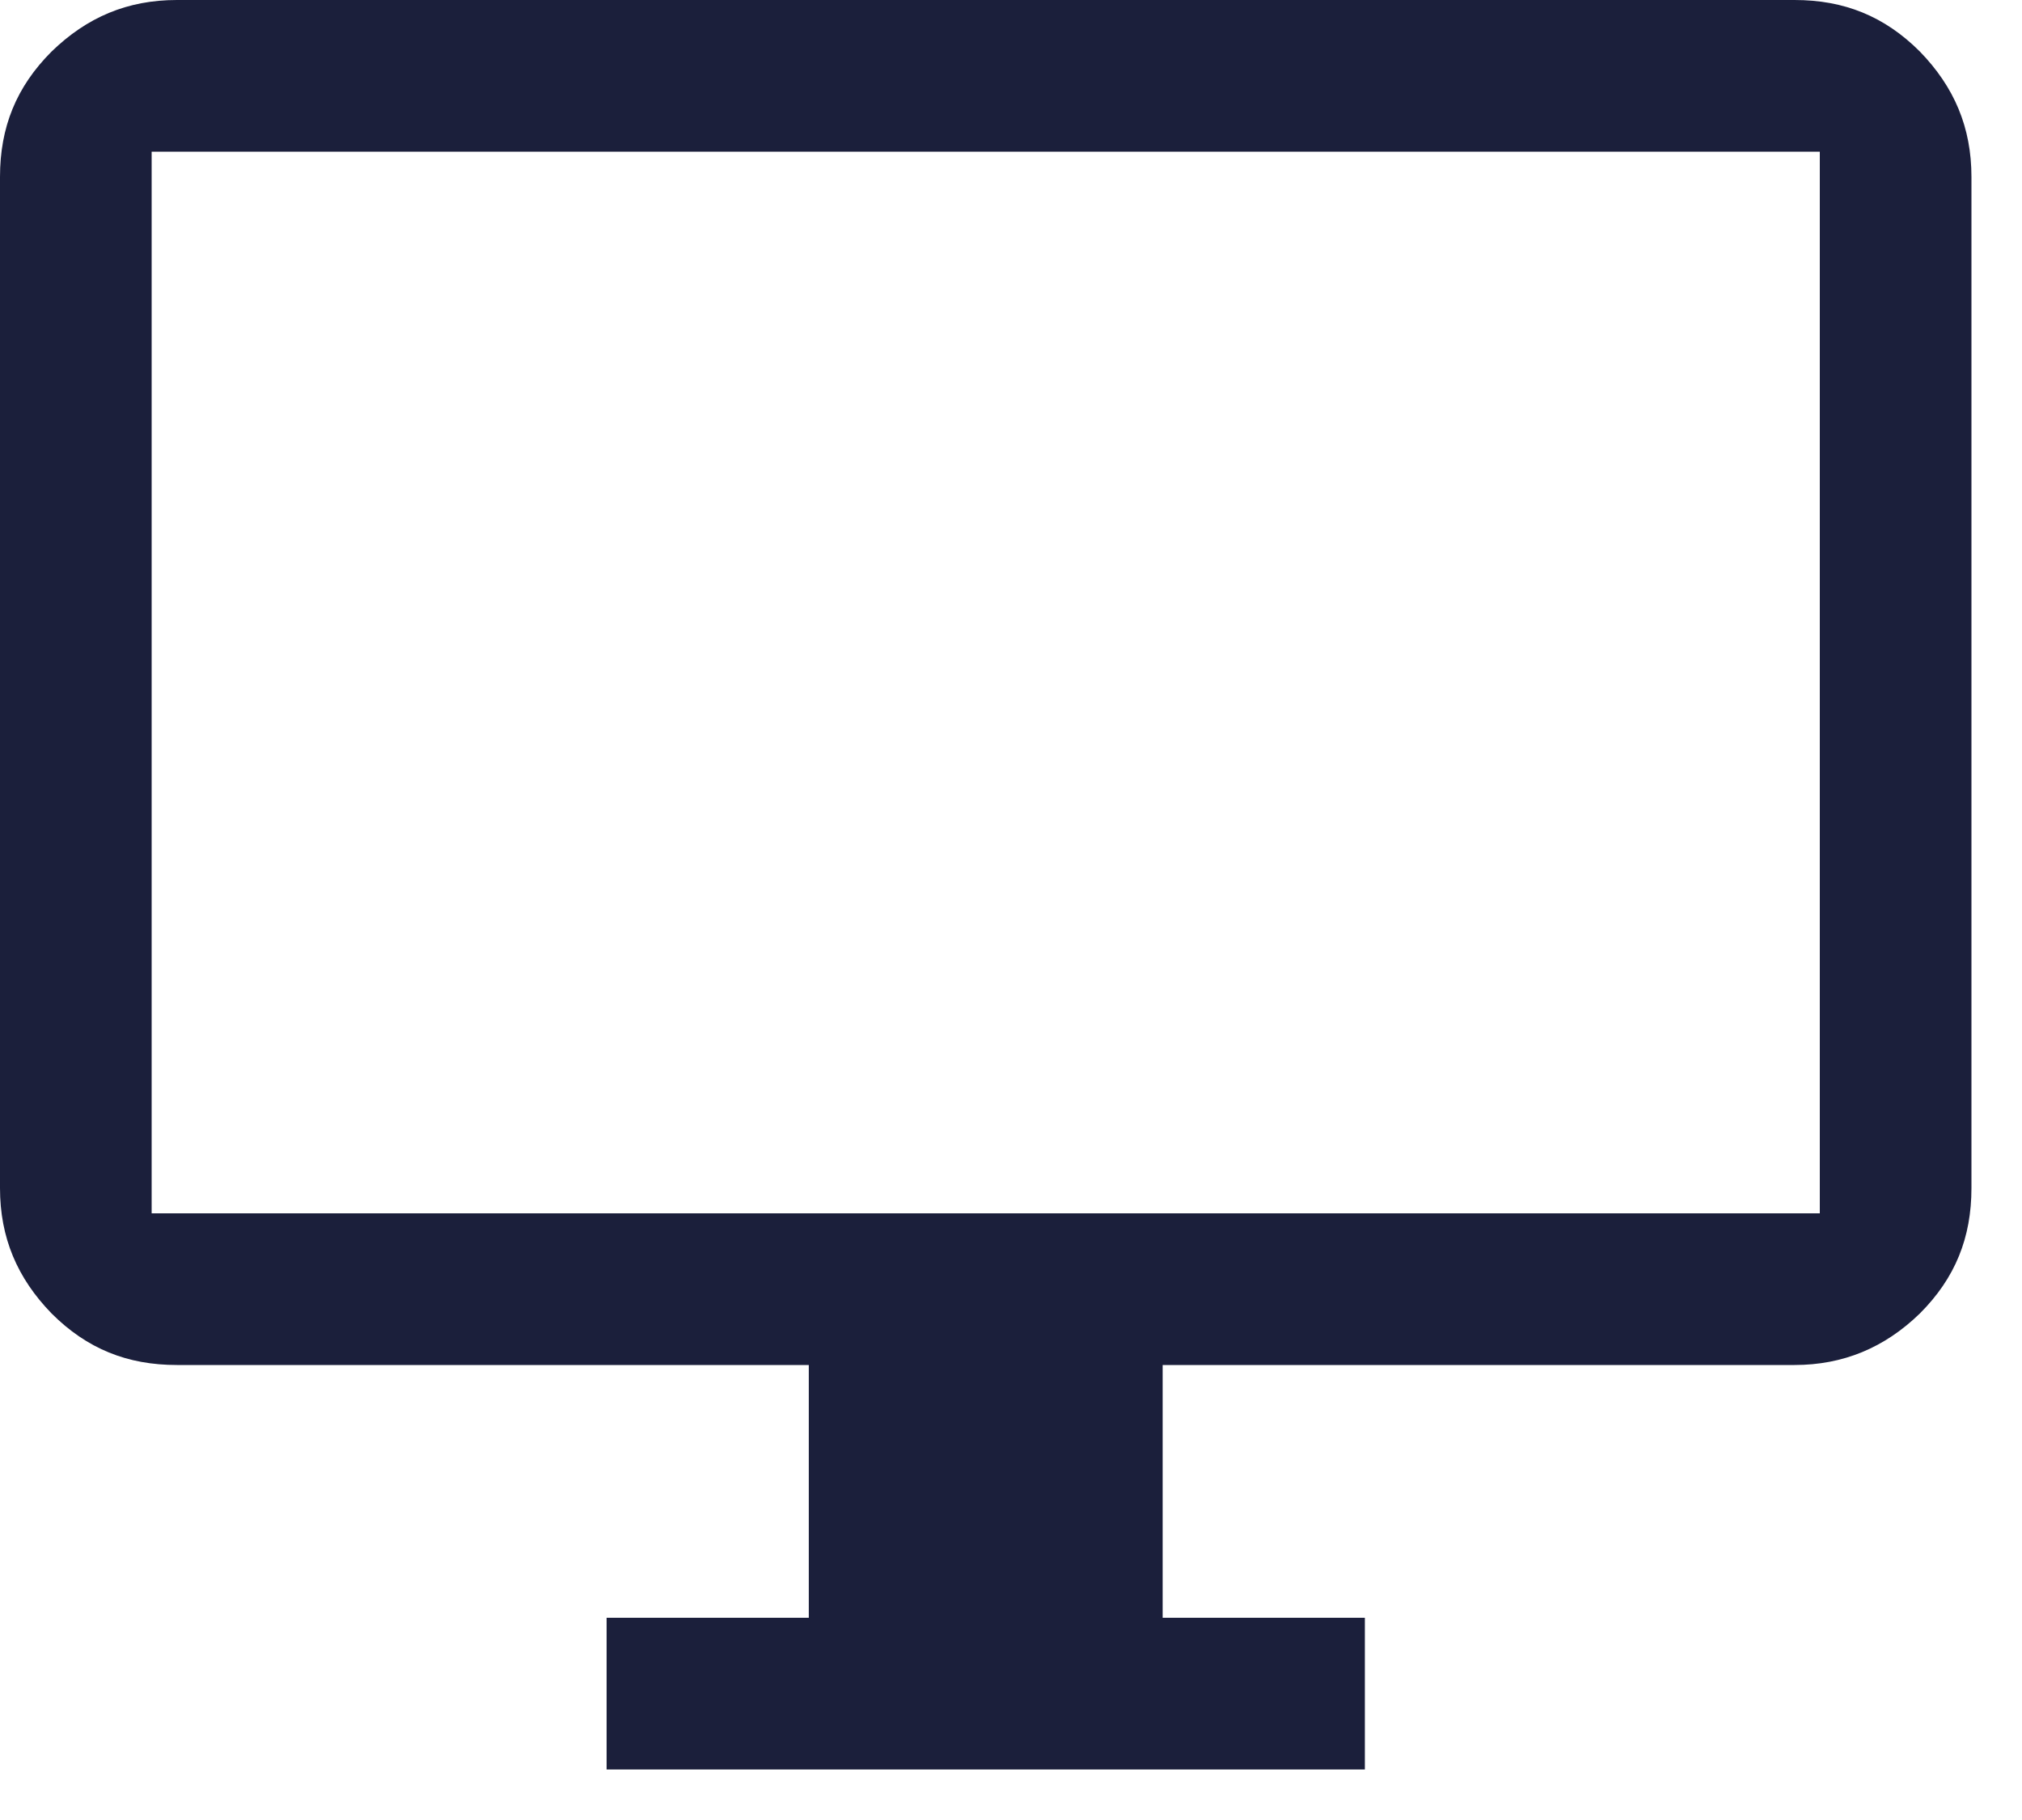 <svg xmlns="http://www.w3.org/2000/svg" width="20" height="18" viewBox="0 0 20 18" fill="none"><g clip-path="url(#clip0_8384_11301)"><path d="M17.75 0H1.75C1.26 0 0.86 0.17 0.51 0.51C0.16 0.86 0 1.26 0 1.75V11.75C0 12.24 0.17 12.64 0.51 12.99C0.86 13.34 1.26 13.5 1.75 13.5H8V16H6V17.5H13.5V16H11.5V13.5H17.75C18.23 13.5 18.64 13.33 18.99 12.99C19.34 12.64 19.5 12.24 19.5 11.75V1.75C19.5 1.26 19.33 0.86 18.99 0.51C18.64 0.16 18.24 0 17.75 0ZM18 12H1.5V1.5H18V12Z" fill="#1B1F3B"></path></g><defs><clipPath id="clip0_8384_11301"><rect width="19.5" height="17.5" fill="white"></rect></clipPath></defs></svg>